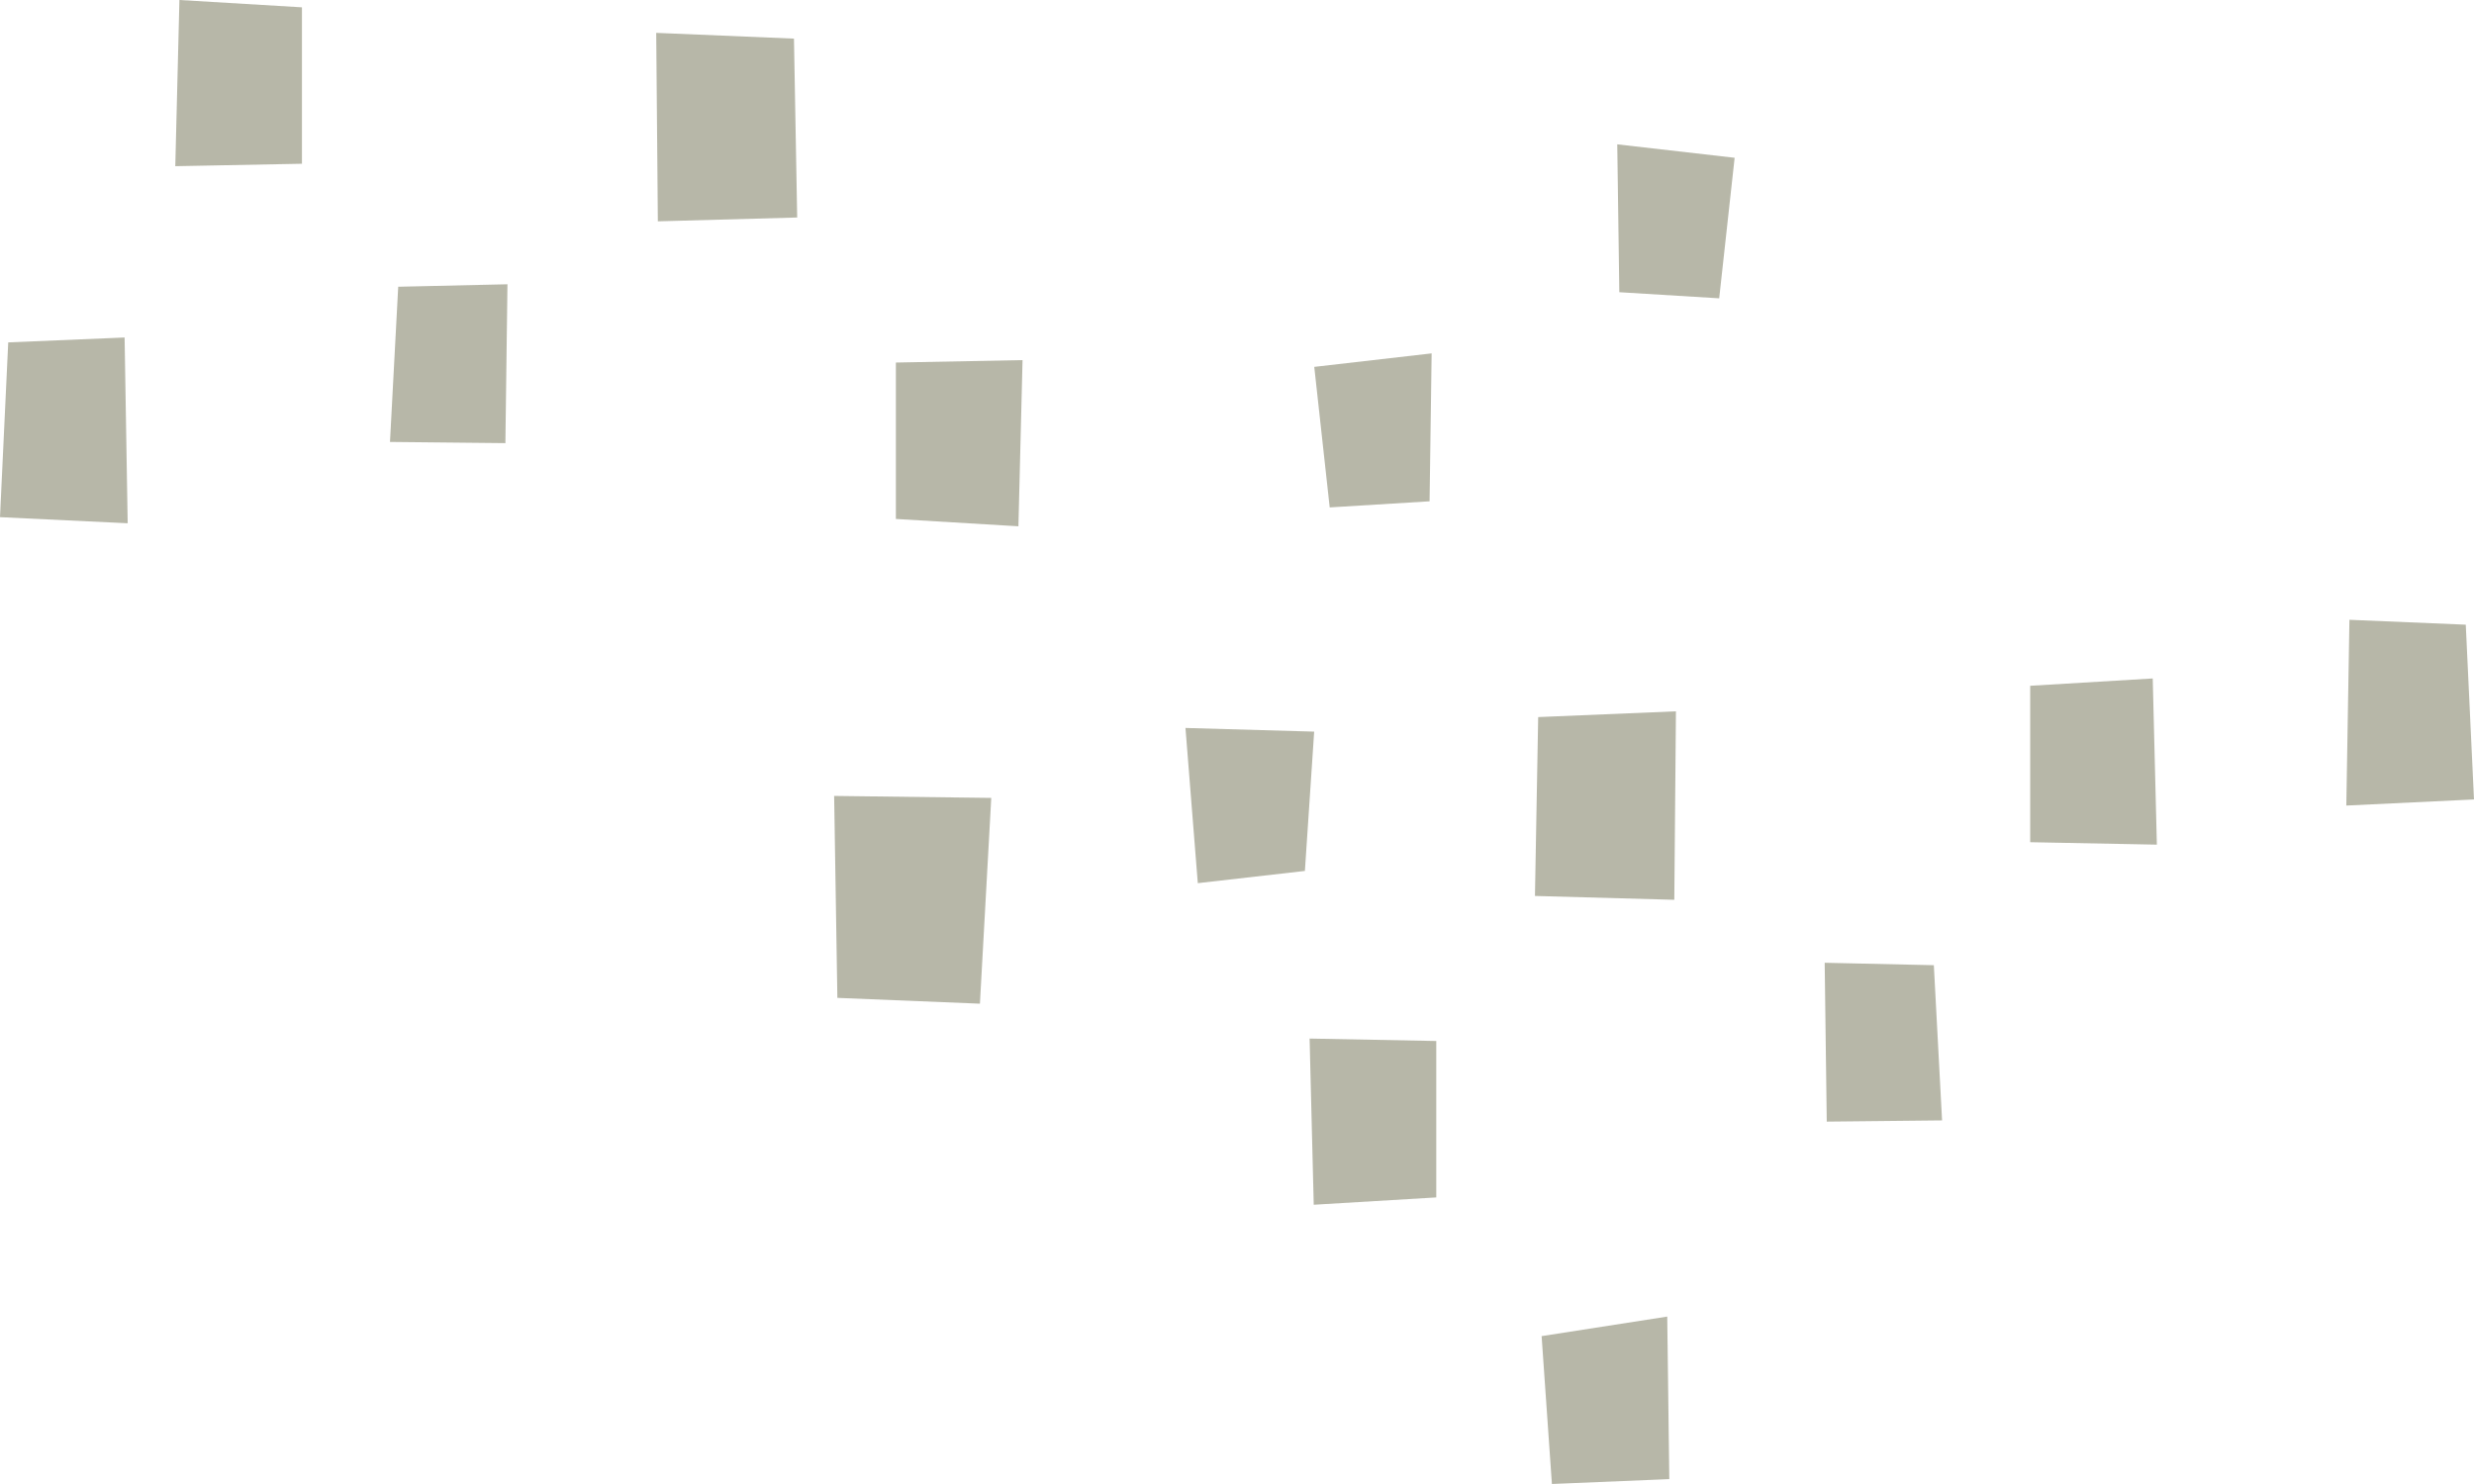 <svg xmlns="http://www.w3.org/2000/svg" width="85.039" height="51.023" viewBox="0 0 85.039 51.023"><g transform="translate(-1068.655 -32.094)"><path d="M837.135,234.221l-.056,6.48-4.79-.132.111-6.15Z" transform="translate(289.127 -177.67)" fill="#b7b7a8"/><path d="M828.738,221.914,828.667,227l-3.433.21-.531-4.832Z" transform="translate(289.127 -177.67)" fill="#b7b7a8"/><path d="M824.7,234.919l-.319,4.79-3.681.42-.424-5.336Z" transform="translate(289.127 -177.67)" fill="#b7b7a8"/><path d="M836.836,255.031l.071,5.588-4.035.168-.354-5.084Z" transform="translate(289.127 -177.67)" fill="#b7b7a8"/><path d="M846,242.95l.283,5.336-3.964.042-.071-5.462Z" transform="translate(289.127 -177.67)" fill="#b7b7a8"/><path d="M853.524,233.091l.142,5.714-4.354-.084v-5.378Z" transform="translate(289.127 -177.67)" fill="#b7b7a8"/><path d="M824.685,251.186l-.142-5.714,4.354.084v5.378Z" transform="translate(289.127 -177.67)" fill="#b7b7a8"/><path d="M864.284,231.242l.283,6.009-4.389.21.107-6.387Z" transform="translate(289.127 -177.67)" fill="#b7b7a8"/><path d="M808.2,237.13l.111,6.943,4.9.2.39-7.075Z" transform="translate(289.127 -177.67)" fill="#b7b7a8"/><path d="M802.084,210.894l.056,6.48,4.79-.132-.111-6.15Z" transform="translate(289.127 -177.67)" fill="#b7b7a8"/><path d="M835.118,214.727l.071,5.084,3.433.21.531-4.832Z" transform="translate(289.127 -177.67)" fill="#b7b7a8"/><path d="M793.216,219.623l-.283,5.336L796.9,225l.071-5.462Z" transform="translate(289.127 -177.67)" fill="#b7b7a8"/><path d="M785.695,209.764l-.142,5.714,4.354-.084v-5.378Z" transform="translate(289.127 -177.67)" fill="#b7b7a8"/><path d="M814.534,227.859l.142-5.714-4.354.084v5.378Z" transform="translate(289.127 -177.67)" fill="#b7b7a8"/><path d="M779.811,221.536l-.283,6.009,4.389.21-.106-6.387Z" transform="translate(289.127 -177.67)" fill="#b7b7a8"/></g></svg>